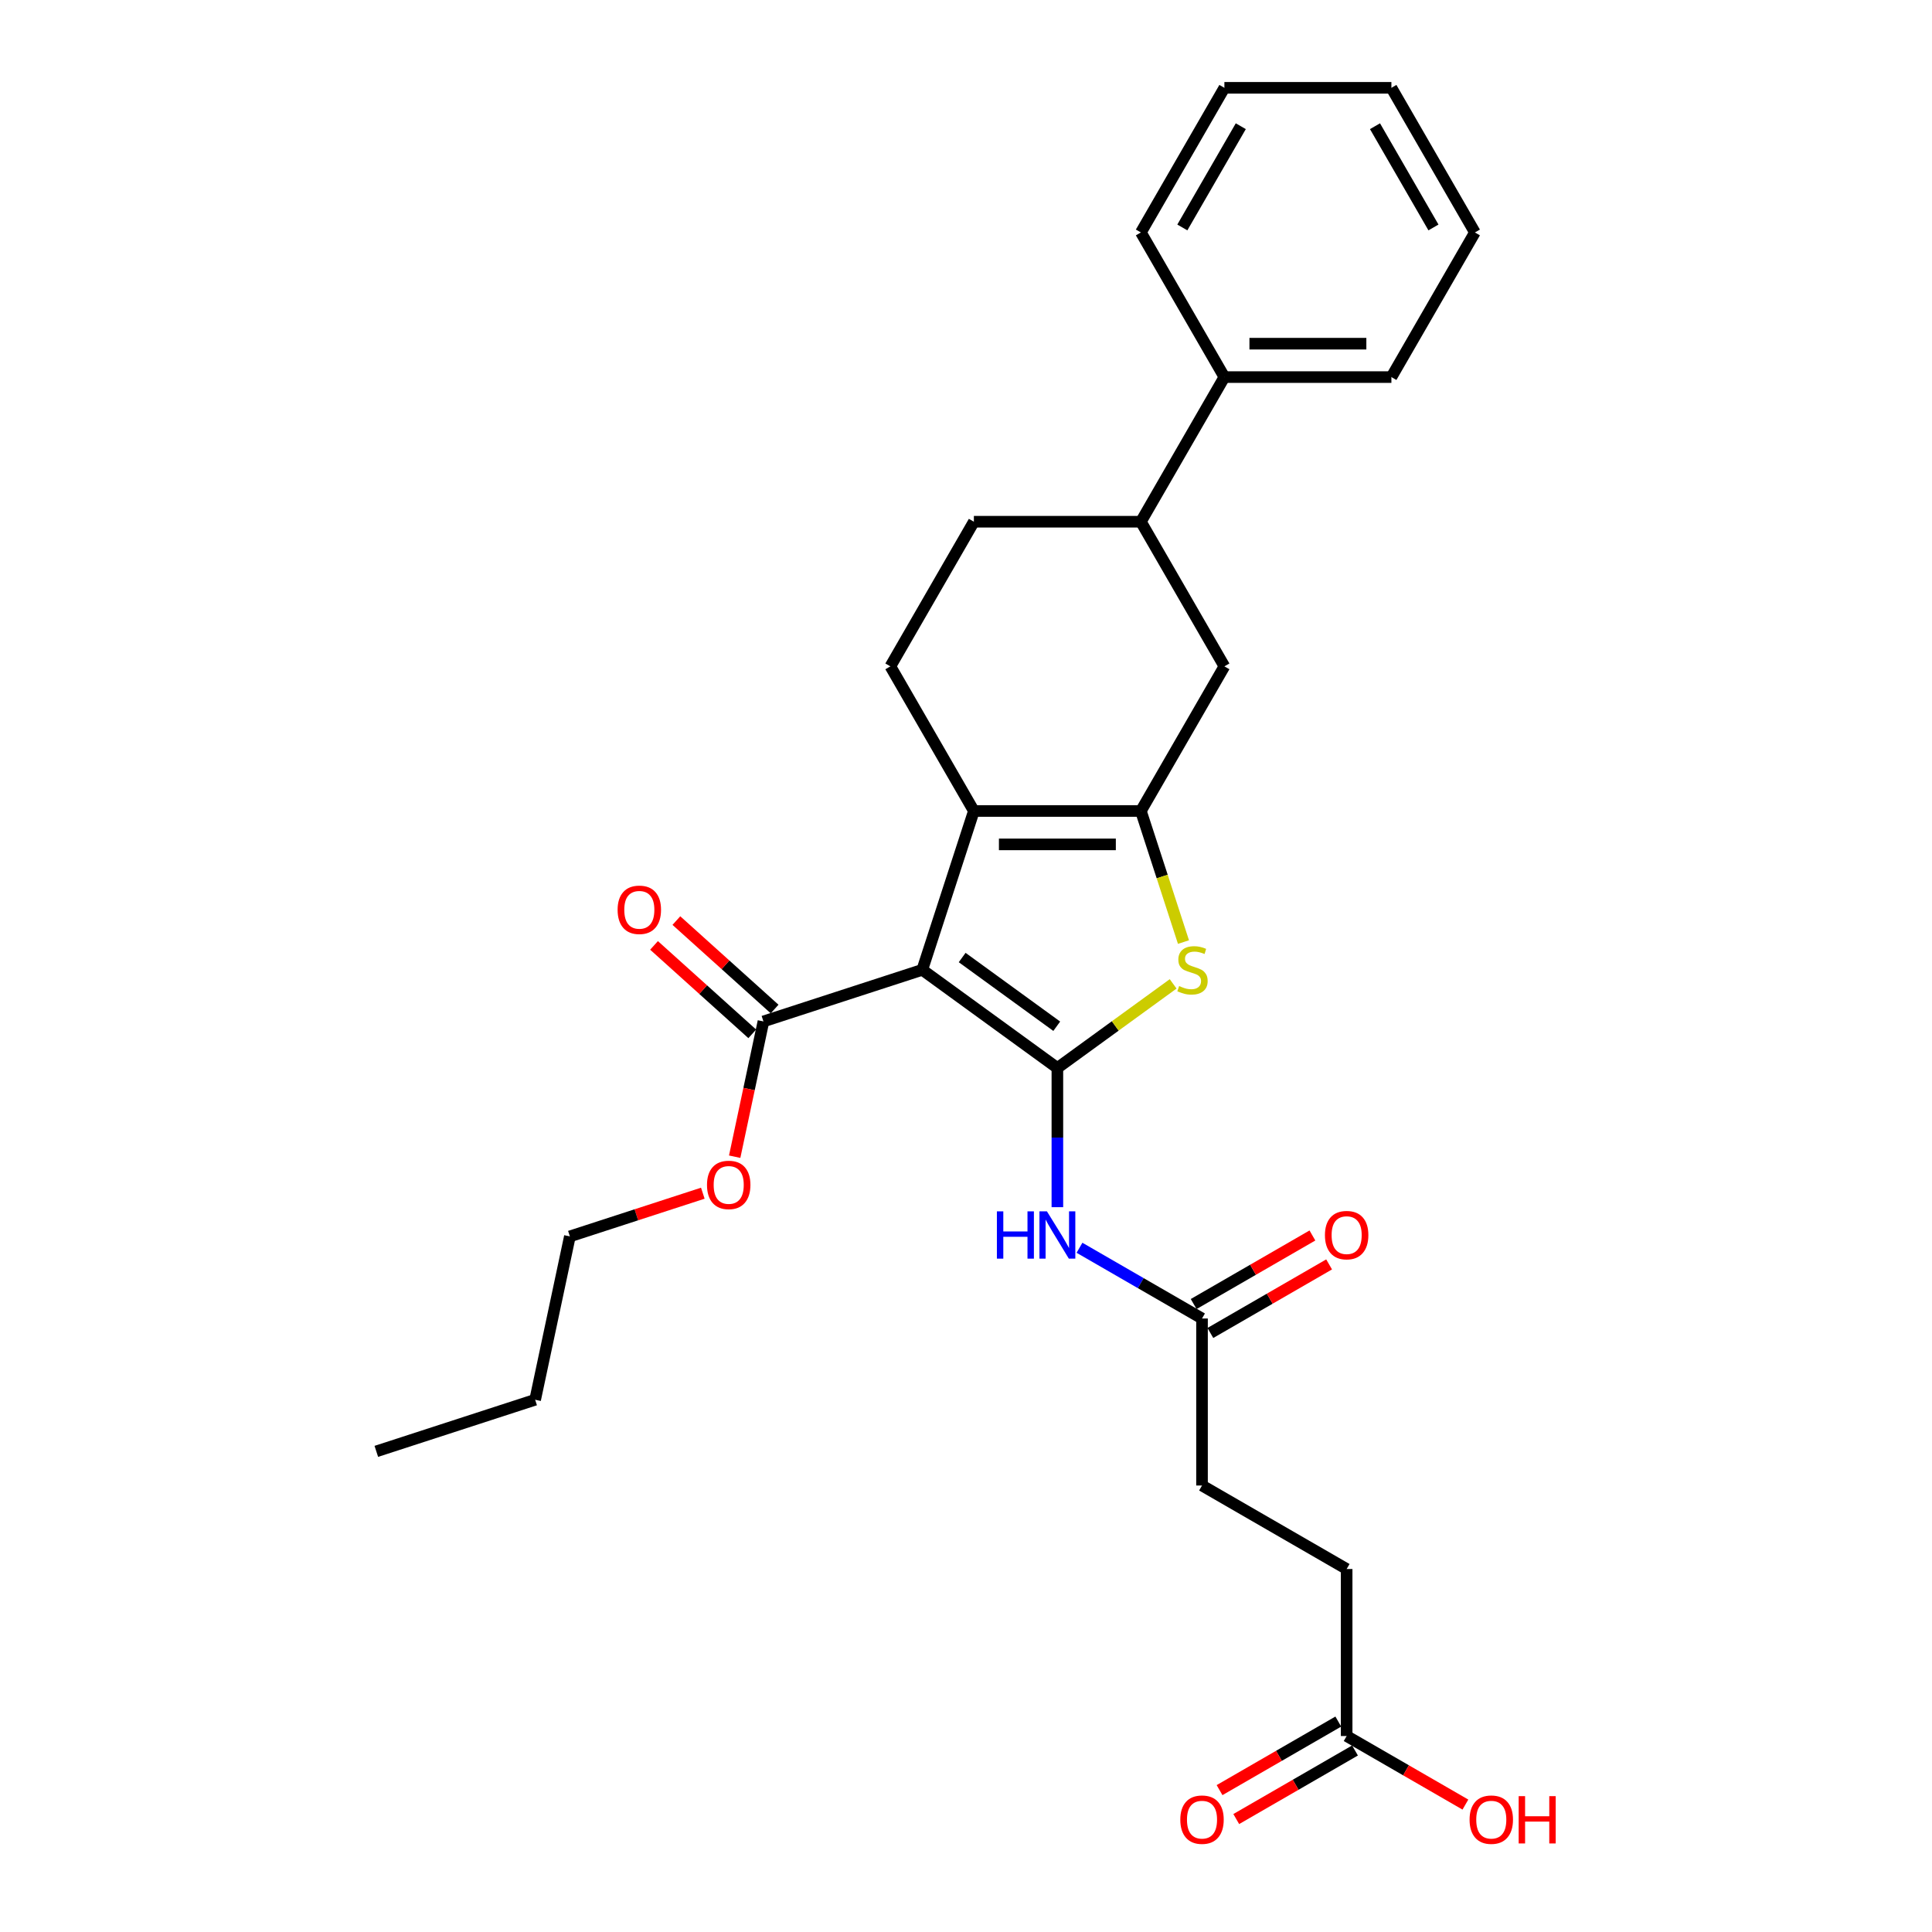 <?xml version='1.0' encoding='iso-8859-1'?>
<svg version='1.1' baseProfile='full'
              xmlns='http://www.w3.org/2000/svg'
                      xmlns:rdkit='http://www.rdkit.org/xml'
                      xmlns:xlink='http://www.w3.org/1999/xlink'
                  xml:space='preserve'
width='1000px' height='1000px' viewBox='0 0 1000 1000'>
<!-- END OF HEADER -->
<rect style='opacity:1.0;fill:#FFFFFF;stroke:none' width='1000' height='1000' x='0' y='0'> </rect>
<path class='bond-0' d='M 547.299,552.79 L 477.365,501.979' style='fill:none;fill-rule:evenodd;stroke:#000000;stroke-width:6px;stroke-linecap:butt;stroke-linejoin:miter;stroke-opacity:1' />
<path class='bond-0' d='M 546.971,531.181 L 498.017,495.614' style='fill:none;fill-rule:evenodd;stroke:#000000;stroke-width:6px;stroke-linecap:butt;stroke-linejoin:miter;stroke-opacity:1' />
<path class='bond-3' d='M 547.299,552.79 L 577.261,531.021' style='fill:none;fill-rule:evenodd;stroke:#000000;stroke-width:6px;stroke-linecap:butt;stroke-linejoin:miter;stroke-opacity:1' />
<path class='bond-3' d='M 577.261,531.021 L 607.223,509.252' style='fill:none;fill-rule:evenodd;stroke:#CCCC00;stroke-width:6px;stroke-linecap:butt;stroke-linejoin:miter;stroke-opacity:1' />
<path class='bond-4' d='M 547.299,552.79 L 547.299,588.811' style='fill:none;fill-rule:evenodd;stroke:#000000;stroke-width:6px;stroke-linecap:butt;stroke-linejoin:miter;stroke-opacity:1' />
<path class='bond-4' d='M 547.299,588.811 L 547.299,624.832' style='fill:none;fill-rule:evenodd;stroke:#0000FF;stroke-width:6px;stroke-linecap:butt;stroke-linejoin:miter;stroke-opacity:1' />
<path class='bond-2' d='M 477.365,501.979 L 504.077,419.767' style='fill:none;fill-rule:evenodd;stroke:#000000;stroke-width:6px;stroke-linecap:butt;stroke-linejoin:miter;stroke-opacity:1' />
<path class='bond-5' d='M 477.365,501.979 L 395.152,528.692' style='fill:none;fill-rule:evenodd;stroke:#000000;stroke-width:6px;stroke-linecap:butt;stroke-linejoin:miter;stroke-opacity:1' />
<path class='bond-1' d='M 590.521,419.767 L 601.543,453.69' style='fill:none;fill-rule:evenodd;stroke:#000000;stroke-width:6px;stroke-linecap:butt;stroke-linejoin:miter;stroke-opacity:1' />
<path class='bond-1' d='M 601.543,453.69 L 612.565,487.613' style='fill:none;fill-rule:evenodd;stroke:#CCCC00;stroke-width:6px;stroke-linecap:butt;stroke-linejoin:miter;stroke-opacity:1' />
<path class='bond-6' d='M 590.521,419.767 L 633.743,344.904' style='fill:none;fill-rule:evenodd;stroke:#000000;stroke-width:6px;stroke-linecap:butt;stroke-linejoin:miter;stroke-opacity:1' />
<path class='bond-28' d='M 590.521,419.767 L 504.077,419.767' style='fill:none;fill-rule:evenodd;stroke:#000000;stroke-width:6px;stroke-linecap:butt;stroke-linejoin:miter;stroke-opacity:1' />
<path class='bond-28' d='M 577.554,437.055 L 517.044,437.055' style='fill:none;fill-rule:evenodd;stroke:#000000;stroke-width:6px;stroke-linecap:butt;stroke-linejoin:miter;stroke-opacity:1' />
<path class='bond-7' d='M 504.077,419.767 L 460.855,344.904' style='fill:none;fill-rule:evenodd;stroke:#000000;stroke-width:6px;stroke-linecap:butt;stroke-linejoin:miter;stroke-opacity:1' />
<path class='bond-8' d='M 558.744,645.841 L 590.453,664.148' style='fill:none;fill-rule:evenodd;stroke:#0000FF;stroke-width:6px;stroke-linecap:butt;stroke-linejoin:miter;stroke-opacity:1' />
<path class='bond-8' d='M 590.453,664.148 L 622.162,682.455' style='fill:none;fill-rule:evenodd;stroke:#000000;stroke-width:6px;stroke-linecap:butt;stroke-linejoin:miter;stroke-opacity:1' />
<path class='bond-12' d='M 400.936,522.268 L 375.515,499.379' style='fill:none;fill-rule:evenodd;stroke:#000000;stroke-width:6px;stroke-linecap:butt;stroke-linejoin:miter;stroke-opacity:1' />
<path class='bond-12' d='M 375.515,499.379 L 350.095,476.49' style='fill:none;fill-rule:evenodd;stroke:#FF0000;stroke-width:6px;stroke-linecap:butt;stroke-linejoin:miter;stroke-opacity:1' />
<path class='bond-12' d='M 389.368,535.116 L 363.947,512.227' style='fill:none;fill-rule:evenodd;stroke:#000000;stroke-width:6px;stroke-linecap:butt;stroke-linejoin:miter;stroke-opacity:1' />
<path class='bond-12' d='M 363.947,512.227 L 338.526,489.338' style='fill:none;fill-rule:evenodd;stroke:#FF0000;stroke-width:6px;stroke-linecap:butt;stroke-linejoin:miter;stroke-opacity:1' />
<path class='bond-18' d='M 395.152,528.692 L 387.711,563.699' style='fill:none;fill-rule:evenodd;stroke:#000000;stroke-width:6px;stroke-linecap:butt;stroke-linejoin:miter;stroke-opacity:1' />
<path class='bond-18' d='M 387.711,563.699 L 380.27,598.707' style='fill:none;fill-rule:evenodd;stroke:#FF0000;stroke-width:6px;stroke-linecap:butt;stroke-linejoin:miter;stroke-opacity:1' />
<path class='bond-9' d='M 633.743,344.904 L 590.521,270.042' style='fill:none;fill-rule:evenodd;stroke:#000000;stroke-width:6px;stroke-linecap:butt;stroke-linejoin:miter;stroke-opacity:1' />
<path class='bond-11' d='M 460.855,344.904 L 504.077,270.042' style='fill:none;fill-rule:evenodd;stroke:#000000;stroke-width:6px;stroke-linecap:butt;stroke-linejoin:miter;stroke-opacity:1' />
<path class='bond-13' d='M 626.484,689.942 L 657.216,672.199' style='fill:none;fill-rule:evenodd;stroke:#000000;stroke-width:6px;stroke-linecap:butt;stroke-linejoin:miter;stroke-opacity:1' />
<path class='bond-13' d='M 657.216,672.199 L 687.947,654.456' style='fill:none;fill-rule:evenodd;stroke:#FF0000;stroke-width:6px;stroke-linecap:butt;stroke-linejoin:miter;stroke-opacity:1' />
<path class='bond-13' d='M 617.839,674.969 L 648.571,657.226' style='fill:none;fill-rule:evenodd;stroke:#000000;stroke-width:6px;stroke-linecap:butt;stroke-linejoin:miter;stroke-opacity:1' />
<path class='bond-13' d='M 648.571,657.226 L 679.303,639.483' style='fill:none;fill-rule:evenodd;stroke:#FF0000;stroke-width:6px;stroke-linecap:butt;stroke-linejoin:miter;stroke-opacity:1' />
<path class='bond-16' d='M 622.162,682.455 L 622.162,768.899' style='fill:none;fill-rule:evenodd;stroke:#000000;stroke-width:6px;stroke-linecap:butt;stroke-linejoin:miter;stroke-opacity:1' />
<path class='bond-15' d='M 590.521,270.042 L 633.743,195.179' style='fill:none;fill-rule:evenodd;stroke:#000000;stroke-width:6px;stroke-linecap:butt;stroke-linejoin:miter;stroke-opacity:1' />
<path class='bond-29' d='M 590.521,270.042 L 504.077,270.042' style='fill:none;fill-rule:evenodd;stroke:#000000;stroke-width:6px;stroke-linecap:butt;stroke-linejoin:miter;stroke-opacity:1' />
<path class='bond-10' d='M 697.024,898.565 L 697.024,812.121' style='fill:none;fill-rule:evenodd;stroke:#000000;stroke-width:6px;stroke-linecap:butt;stroke-linejoin:miter;stroke-opacity:1' />
<path class='bond-14' d='M 692.702,891.078 L 661.97,908.821' style='fill:none;fill-rule:evenodd;stroke:#000000;stroke-width:6px;stroke-linecap:butt;stroke-linejoin:miter;stroke-opacity:1' />
<path class='bond-14' d='M 661.97,908.821 L 631.238,926.564' style='fill:none;fill-rule:evenodd;stroke:#FF0000;stroke-width:6px;stroke-linecap:butt;stroke-linejoin:miter;stroke-opacity:1' />
<path class='bond-14' d='M 701.346,906.051 L 670.614,923.794' style='fill:none;fill-rule:evenodd;stroke:#000000;stroke-width:6px;stroke-linecap:butt;stroke-linejoin:miter;stroke-opacity:1' />
<path class='bond-14' d='M 670.614,923.794 L 639.882,941.537' style='fill:none;fill-rule:evenodd;stroke:#FF0000;stroke-width:6px;stroke-linecap:butt;stroke-linejoin:miter;stroke-opacity:1' />
<path class='bond-19' d='M 697.024,898.565 L 727.756,916.308' style='fill:none;fill-rule:evenodd;stroke:#000000;stroke-width:6px;stroke-linecap:butt;stroke-linejoin:miter;stroke-opacity:1' />
<path class='bond-19' d='M 727.756,916.308 L 758.488,934.051' style='fill:none;fill-rule:evenodd;stroke:#FF0000;stroke-width:6px;stroke-linecap:butt;stroke-linejoin:miter;stroke-opacity:1' />
<path class='bond-20' d='M 633.743,195.179 L 720.186,195.179' style='fill:none;fill-rule:evenodd;stroke:#000000;stroke-width:6px;stroke-linecap:butt;stroke-linejoin:miter;stroke-opacity:1' />
<path class='bond-20' d='M 646.709,177.891 L 707.22,177.891' style='fill:none;fill-rule:evenodd;stroke:#000000;stroke-width:6px;stroke-linecap:butt;stroke-linejoin:miter;stroke-opacity:1' />
<path class='bond-21' d='M 633.743,195.179 L 590.521,120.317' style='fill:none;fill-rule:evenodd;stroke:#000000;stroke-width:6px;stroke-linecap:butt;stroke-linejoin:miter;stroke-opacity:1' />
<path class='bond-17' d='M 622.162,768.899 L 697.024,812.121' style='fill:none;fill-rule:evenodd;stroke:#000000;stroke-width:6px;stroke-linecap:butt;stroke-linejoin:miter;stroke-opacity:1' />
<path class='bond-22' d='M 363.78,617.6 L 329.373,628.78' style='fill:none;fill-rule:evenodd;stroke:#FF0000;stroke-width:6px;stroke-linecap:butt;stroke-linejoin:miter;stroke-opacity:1' />
<path class='bond-22' d='M 329.373,628.78 L 294.966,639.959' style='fill:none;fill-rule:evenodd;stroke:#000000;stroke-width:6px;stroke-linecap:butt;stroke-linejoin:miter;stroke-opacity:1' />
<path class='bond-25' d='M 720.186,195.179 L 763.408,120.317' style='fill:none;fill-rule:evenodd;stroke:#000000;stroke-width:6px;stroke-linecap:butt;stroke-linejoin:miter;stroke-opacity:1' />
<path class='bond-26' d='M 590.521,120.317 L 633.743,45.455' style='fill:none;fill-rule:evenodd;stroke:#000000;stroke-width:6px;stroke-linecap:butt;stroke-linejoin:miter;stroke-opacity:1' />
<path class='bond-26' d='M 611.977,117.732 L 642.232,65.328' style='fill:none;fill-rule:evenodd;stroke:#000000;stroke-width:6px;stroke-linecap:butt;stroke-linejoin:miter;stroke-opacity:1' />
<path class='bond-23' d='M 294.966,639.959 L 276.994,724.514' style='fill:none;fill-rule:evenodd;stroke:#000000;stroke-width:6px;stroke-linecap:butt;stroke-linejoin:miter;stroke-opacity:1' />
<path class='bond-24' d='M 276.994,724.514 L 194.781,751.227' style='fill:none;fill-rule:evenodd;stroke:#000000;stroke-width:6px;stroke-linecap:butt;stroke-linejoin:miter;stroke-opacity:1' />
<path class='bond-27' d='M 763.408,120.317 L 720.186,45.455' style='fill:none;fill-rule:evenodd;stroke:#000000;stroke-width:6px;stroke-linecap:butt;stroke-linejoin:miter;stroke-opacity:1' />
<path class='bond-27' d='M 741.953,117.732 L 711.697,65.328' style='fill:none;fill-rule:evenodd;stroke:#000000;stroke-width:6px;stroke-linecap:butt;stroke-linejoin:miter;stroke-opacity:1' />
<path class='bond-30' d='M 633.743,45.455 L 720.186,45.455' style='fill:none;fill-rule:evenodd;stroke:#000000;stroke-width:6px;stroke-linecap:butt;stroke-linejoin:miter;stroke-opacity:1' />
<path  class='atom-4' d='M 610.318 510.382
Q 610.595 510.486, 611.736 510.97
Q 612.877 511.454, 614.122 511.765
Q 615.401 512.042, 616.646 512.042
Q 618.962 512.042, 620.311 510.935
Q 621.659 509.794, 621.659 507.823
Q 621.659 506.475, 620.968 505.645
Q 620.311 504.815, 619.274 504.365
Q 618.236 503.916, 616.507 503.397
Q 614.329 502.74, 613.015 502.118
Q 611.736 501.495, 610.802 500.181
Q 609.903 498.868, 609.903 496.655
Q 609.903 493.577, 611.978 491.675
Q 614.087 489.774, 618.236 489.774
Q 621.072 489.774, 624.287 491.122
L 623.492 493.785
Q 620.553 492.574, 618.34 492.574
Q 615.954 492.574, 614.64 493.577
Q 613.326 494.545, 613.361 496.24
Q 613.361 497.554, 614.018 498.349
Q 614.709 499.144, 615.678 499.594
Q 616.68 500.043, 618.34 500.562
Q 620.553 501.253, 621.867 501.945
Q 623.181 502.636, 624.114 504.054
Q 625.083 505.437, 625.083 507.823
Q 625.083 511.212, 622.8 513.044
Q 620.553 514.842, 616.784 514.842
Q 614.606 514.842, 612.946 514.358
Q 611.321 513.909, 609.384 513.113
L 610.318 510.382
' fill='#CCCC00'/>
<path  class='atom-5' d='M 515.989 626.993
L 519.309 626.993
L 519.309 637.401
L 531.826 637.401
L 531.826 626.993
L 535.145 626.993
L 535.145 651.474
L 531.826 651.474
L 531.826 640.167
L 519.309 640.167
L 519.309 651.474
L 515.989 651.474
L 515.989 626.993
' fill='#0000FF'/>
<path  class='atom-5' d='M 541.888 626.993
L 549.91 639.96
Q 550.705 641.239, 551.984 643.556
Q 553.264 645.872, 553.333 646.011
L 553.333 626.993
L 556.583 626.993
L 556.583 651.474
L 553.229 651.474
L 544.619 637.297
Q 543.617 635.637, 542.545 633.736
Q 541.507 631.834, 541.196 631.246
L 541.196 651.474
L 538.015 651.474
L 538.015 626.993
L 541.888 626.993
' fill='#0000FF'/>
<path  class='atom-13' d='M 319.674 470.919
Q 319.674 465.041, 322.579 461.756
Q 325.483 458.471, 330.912 458.471
Q 336.34 458.471, 339.245 461.756
Q 342.149 465.041, 342.149 470.919
Q 342.149 476.866, 339.21 480.255
Q 336.271 483.609, 330.912 483.609
Q 325.518 483.609, 322.579 480.255
Q 319.674 476.901, 319.674 470.919
M 330.912 480.843
Q 334.646 480.843, 336.652 478.353
Q 338.692 475.829, 338.692 470.919
Q 338.692 466.113, 336.652 463.692
Q 334.646 461.237, 330.912 461.237
Q 327.177 461.237, 325.137 463.658
Q 323.132 466.078, 323.132 470.919
Q 323.132 475.864, 325.137 478.353
Q 327.177 480.843, 330.912 480.843
' fill='#FF0000'/>
<path  class='atom-14' d='M 685.786 639.303
Q 685.786 633.424, 688.691 630.14
Q 691.595 626.855, 697.024 626.855
Q 702.453 626.855, 705.357 630.14
Q 708.262 633.424, 708.262 639.303
Q 708.262 645.25, 705.323 648.639
Q 702.383 651.993, 697.024 651.993
Q 691.63 651.993, 688.691 648.639
Q 685.786 645.285, 685.786 639.303
M 697.024 649.226
Q 700.758 649.226, 702.764 646.737
Q 704.804 644.213, 704.804 639.303
Q 704.804 634.496, 702.764 632.076
Q 700.758 629.621, 697.024 629.621
Q 693.29 629.621, 691.25 632.041
Q 689.244 634.462, 689.244 639.303
Q 689.244 644.247, 691.25 646.737
Q 693.29 649.226, 697.024 649.226
' fill='#FF0000'/>
<path  class='atom-15' d='M 610.924 941.856
Q 610.924 935.977, 613.828 932.692
Q 616.733 929.408, 622.162 929.408
Q 627.59 929.408, 630.495 932.692
Q 633.399 935.977, 633.399 941.856
Q 633.399 947.803, 630.46 951.191
Q 627.521 954.545, 622.162 954.545
Q 616.767 954.545, 613.828 951.191
Q 610.924 947.837, 610.924 941.856
M 622.162 951.779
Q 625.896 951.779, 627.901 949.29
Q 629.941 946.766, 629.941 941.856
Q 629.941 937.049, 627.901 934.629
Q 625.896 932.174, 622.162 932.174
Q 618.427 932.174, 616.387 934.594
Q 614.382 937.015, 614.382 941.856
Q 614.382 946.8, 616.387 949.29
Q 618.427 951.779, 622.162 951.779
' fill='#FF0000'/>
<path  class='atom-19' d='M 365.942 613.316
Q 365.942 607.438, 368.846 604.153
Q 371.751 600.868, 377.179 600.868
Q 382.608 600.868, 385.512 604.153
Q 388.417 607.438, 388.417 613.316
Q 388.417 619.263, 385.478 622.652
Q 382.539 626.006, 377.179 626.006
Q 371.785 626.006, 368.846 622.652
Q 365.942 619.298, 365.942 613.316
M 377.179 623.24
Q 380.914 623.24, 382.919 620.75
Q 384.959 618.226, 384.959 613.316
Q 384.959 608.51, 382.919 606.089
Q 380.914 603.634, 377.179 603.634
Q 373.445 603.634, 371.405 606.055
Q 369.399 608.475, 369.399 613.316
Q 369.399 618.26, 371.405 620.75
Q 373.445 623.24, 377.179 623.24
' fill='#FF0000'/>
<path  class='atom-20' d='M 760.649 941.856
Q 760.649 935.977, 763.553 932.692
Q 766.458 929.408, 771.886 929.408
Q 777.315 929.408, 780.22 932.692
Q 783.124 935.977, 783.124 941.856
Q 783.124 947.803, 780.185 951.191
Q 777.246 954.545, 771.886 954.545
Q 766.492 954.545, 763.553 951.191
Q 760.649 947.837, 760.649 941.856
M 771.886 951.779
Q 775.621 951.779, 777.626 949.29
Q 779.666 946.766, 779.666 941.856
Q 779.666 937.049, 777.626 934.629
Q 775.621 932.174, 771.886 932.174
Q 768.152 932.174, 766.112 934.594
Q 764.106 937.015, 764.106 941.856
Q 764.106 946.8, 766.112 949.29
Q 768.152 951.779, 771.886 951.779
' fill='#FF0000'/>
<path  class='atom-20' d='M 786.063 929.684
L 789.383 929.684
L 789.383 940.092
L 801.9 940.092
L 801.9 929.684
L 805.219 929.684
L 805.219 954.165
L 801.9 954.165
L 801.9 942.858
L 789.383 942.858
L 789.383 954.165
L 786.063 954.165
L 786.063 929.684
' fill='#FF0000'/>
</svg>
